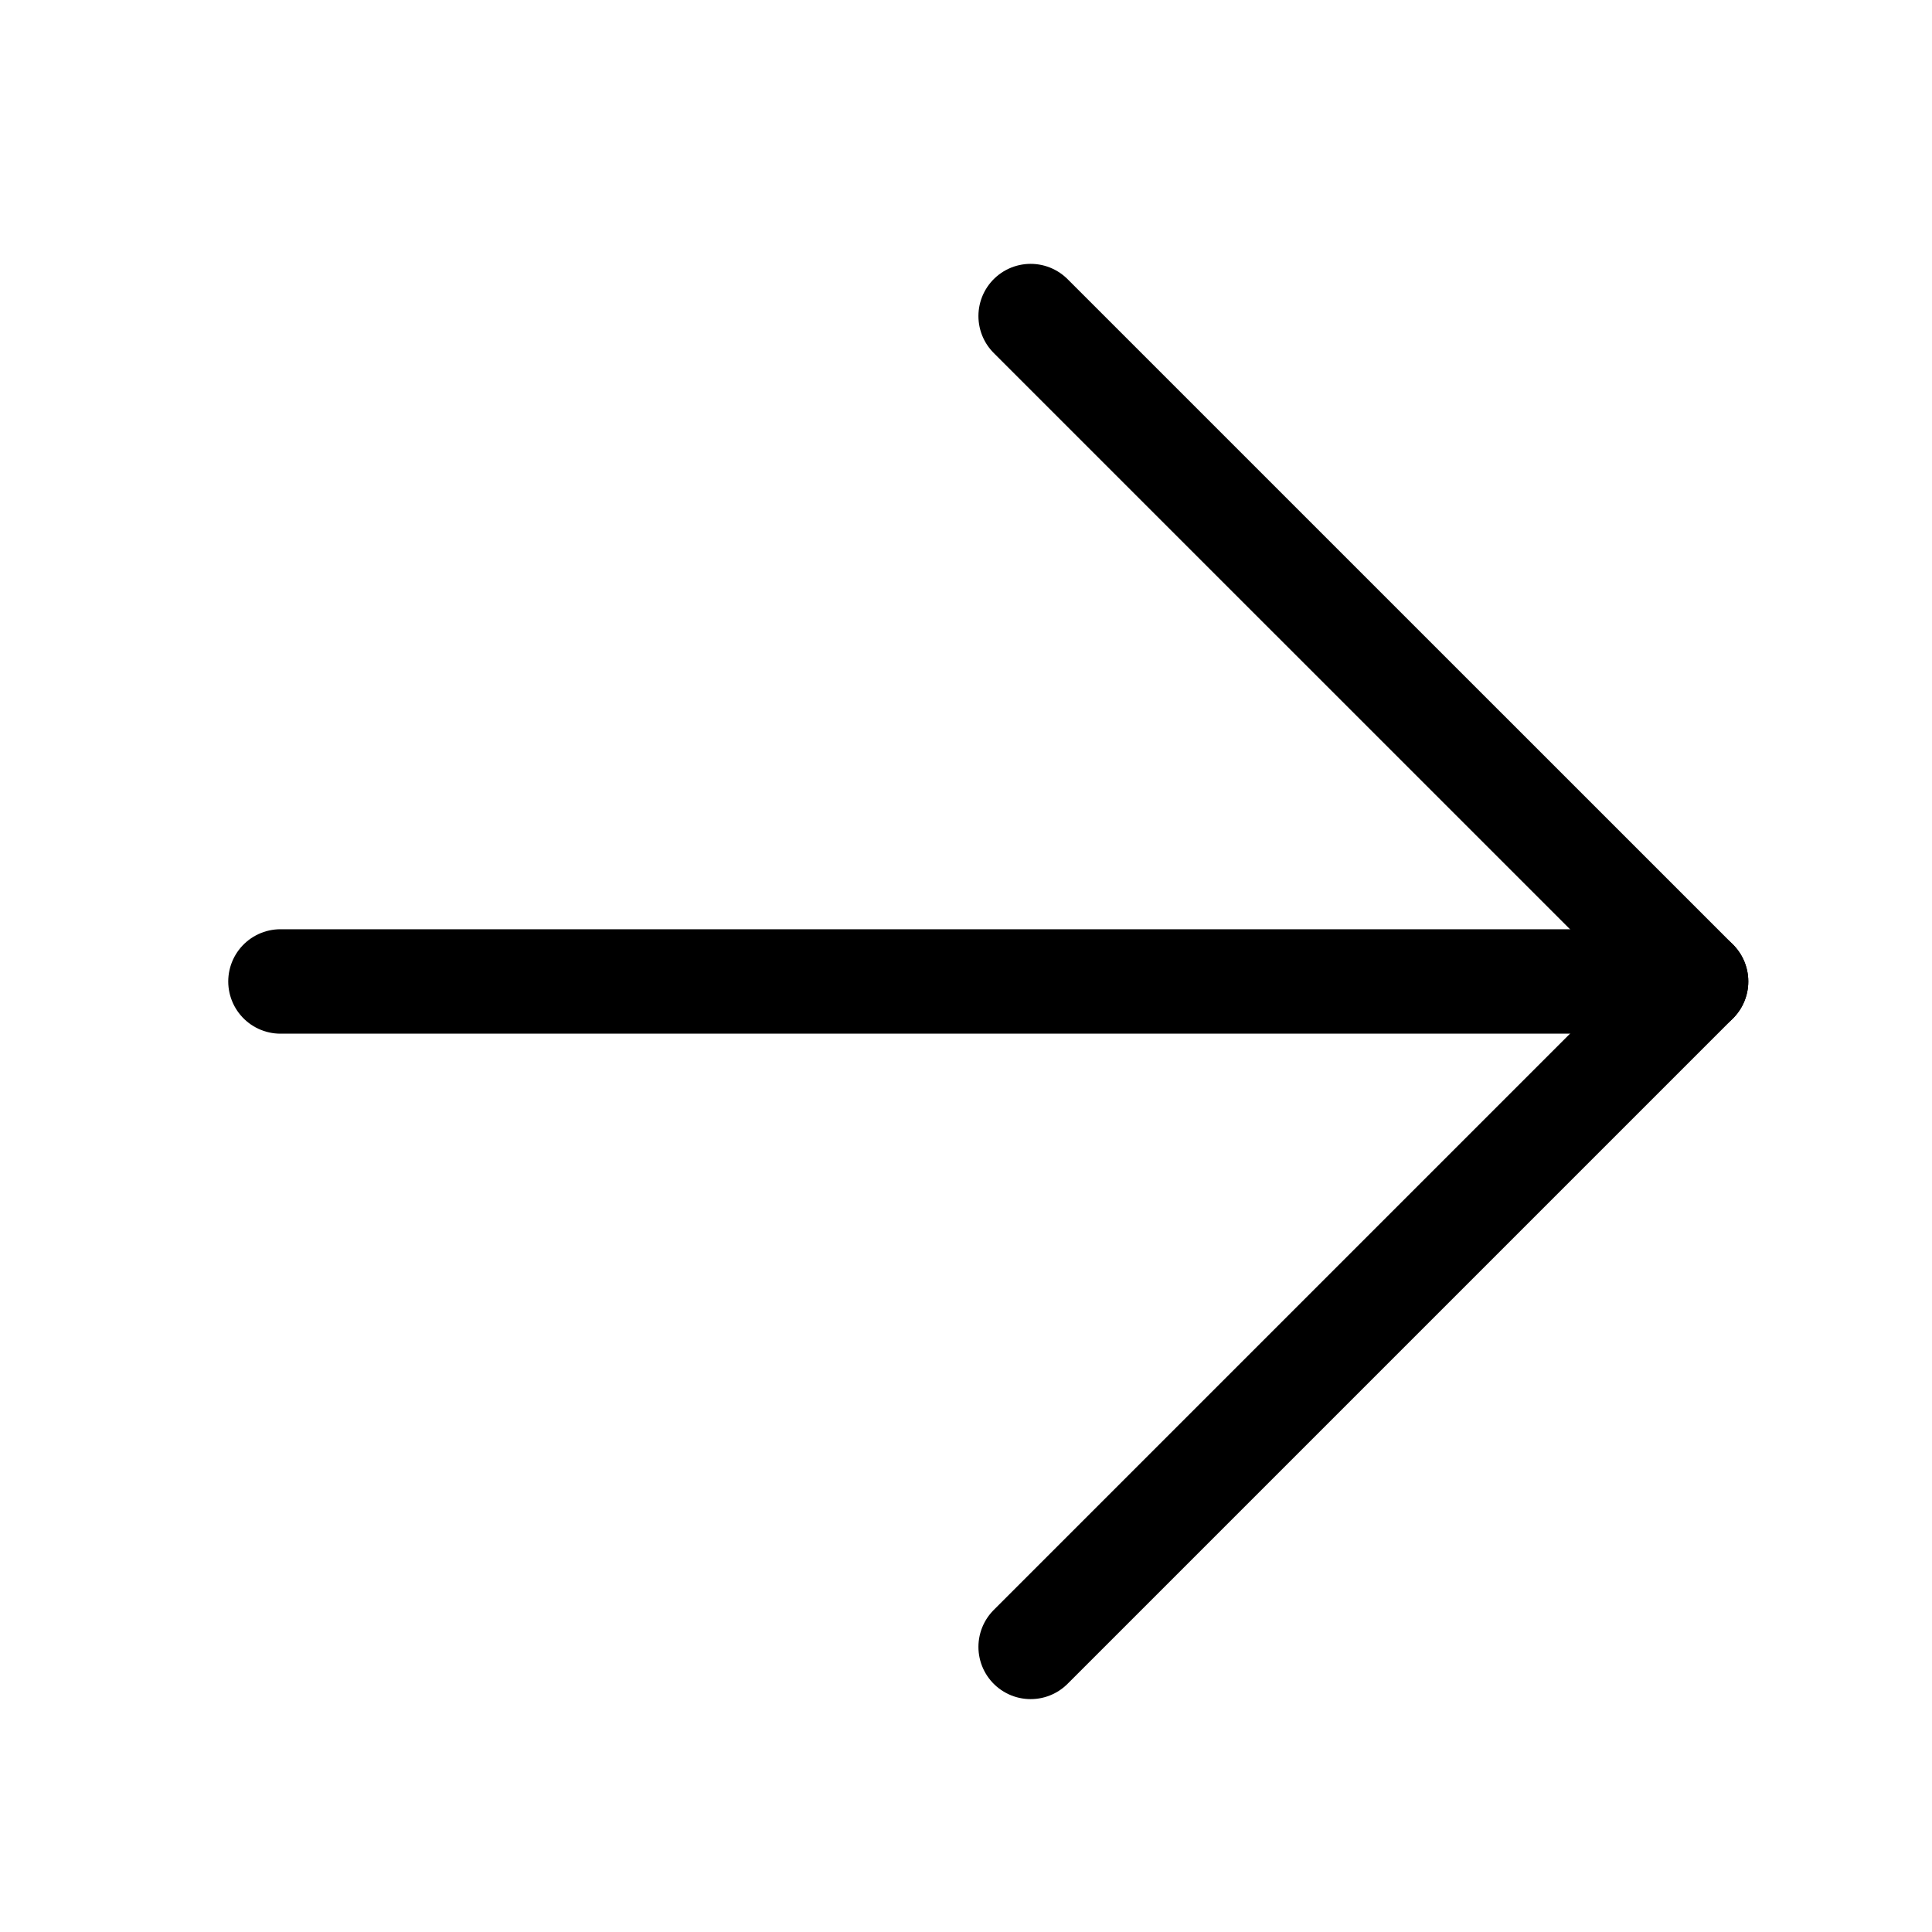 <svg width="37" height="37" viewBox="0 0 37 37" fill="none" xmlns="http://www.w3.org/2000/svg">
<path d="M19.738 6.053L32.482 18.796L19.738 31.54" stroke="black" stroke-width="2" stroke-linecap="round" stroke-linejoin="round"/>
<path d="M32.482 18.796L5.371 18.796" stroke="black" stroke-width="2" stroke-linecap="round" stroke-linejoin="round"/>
</svg>
